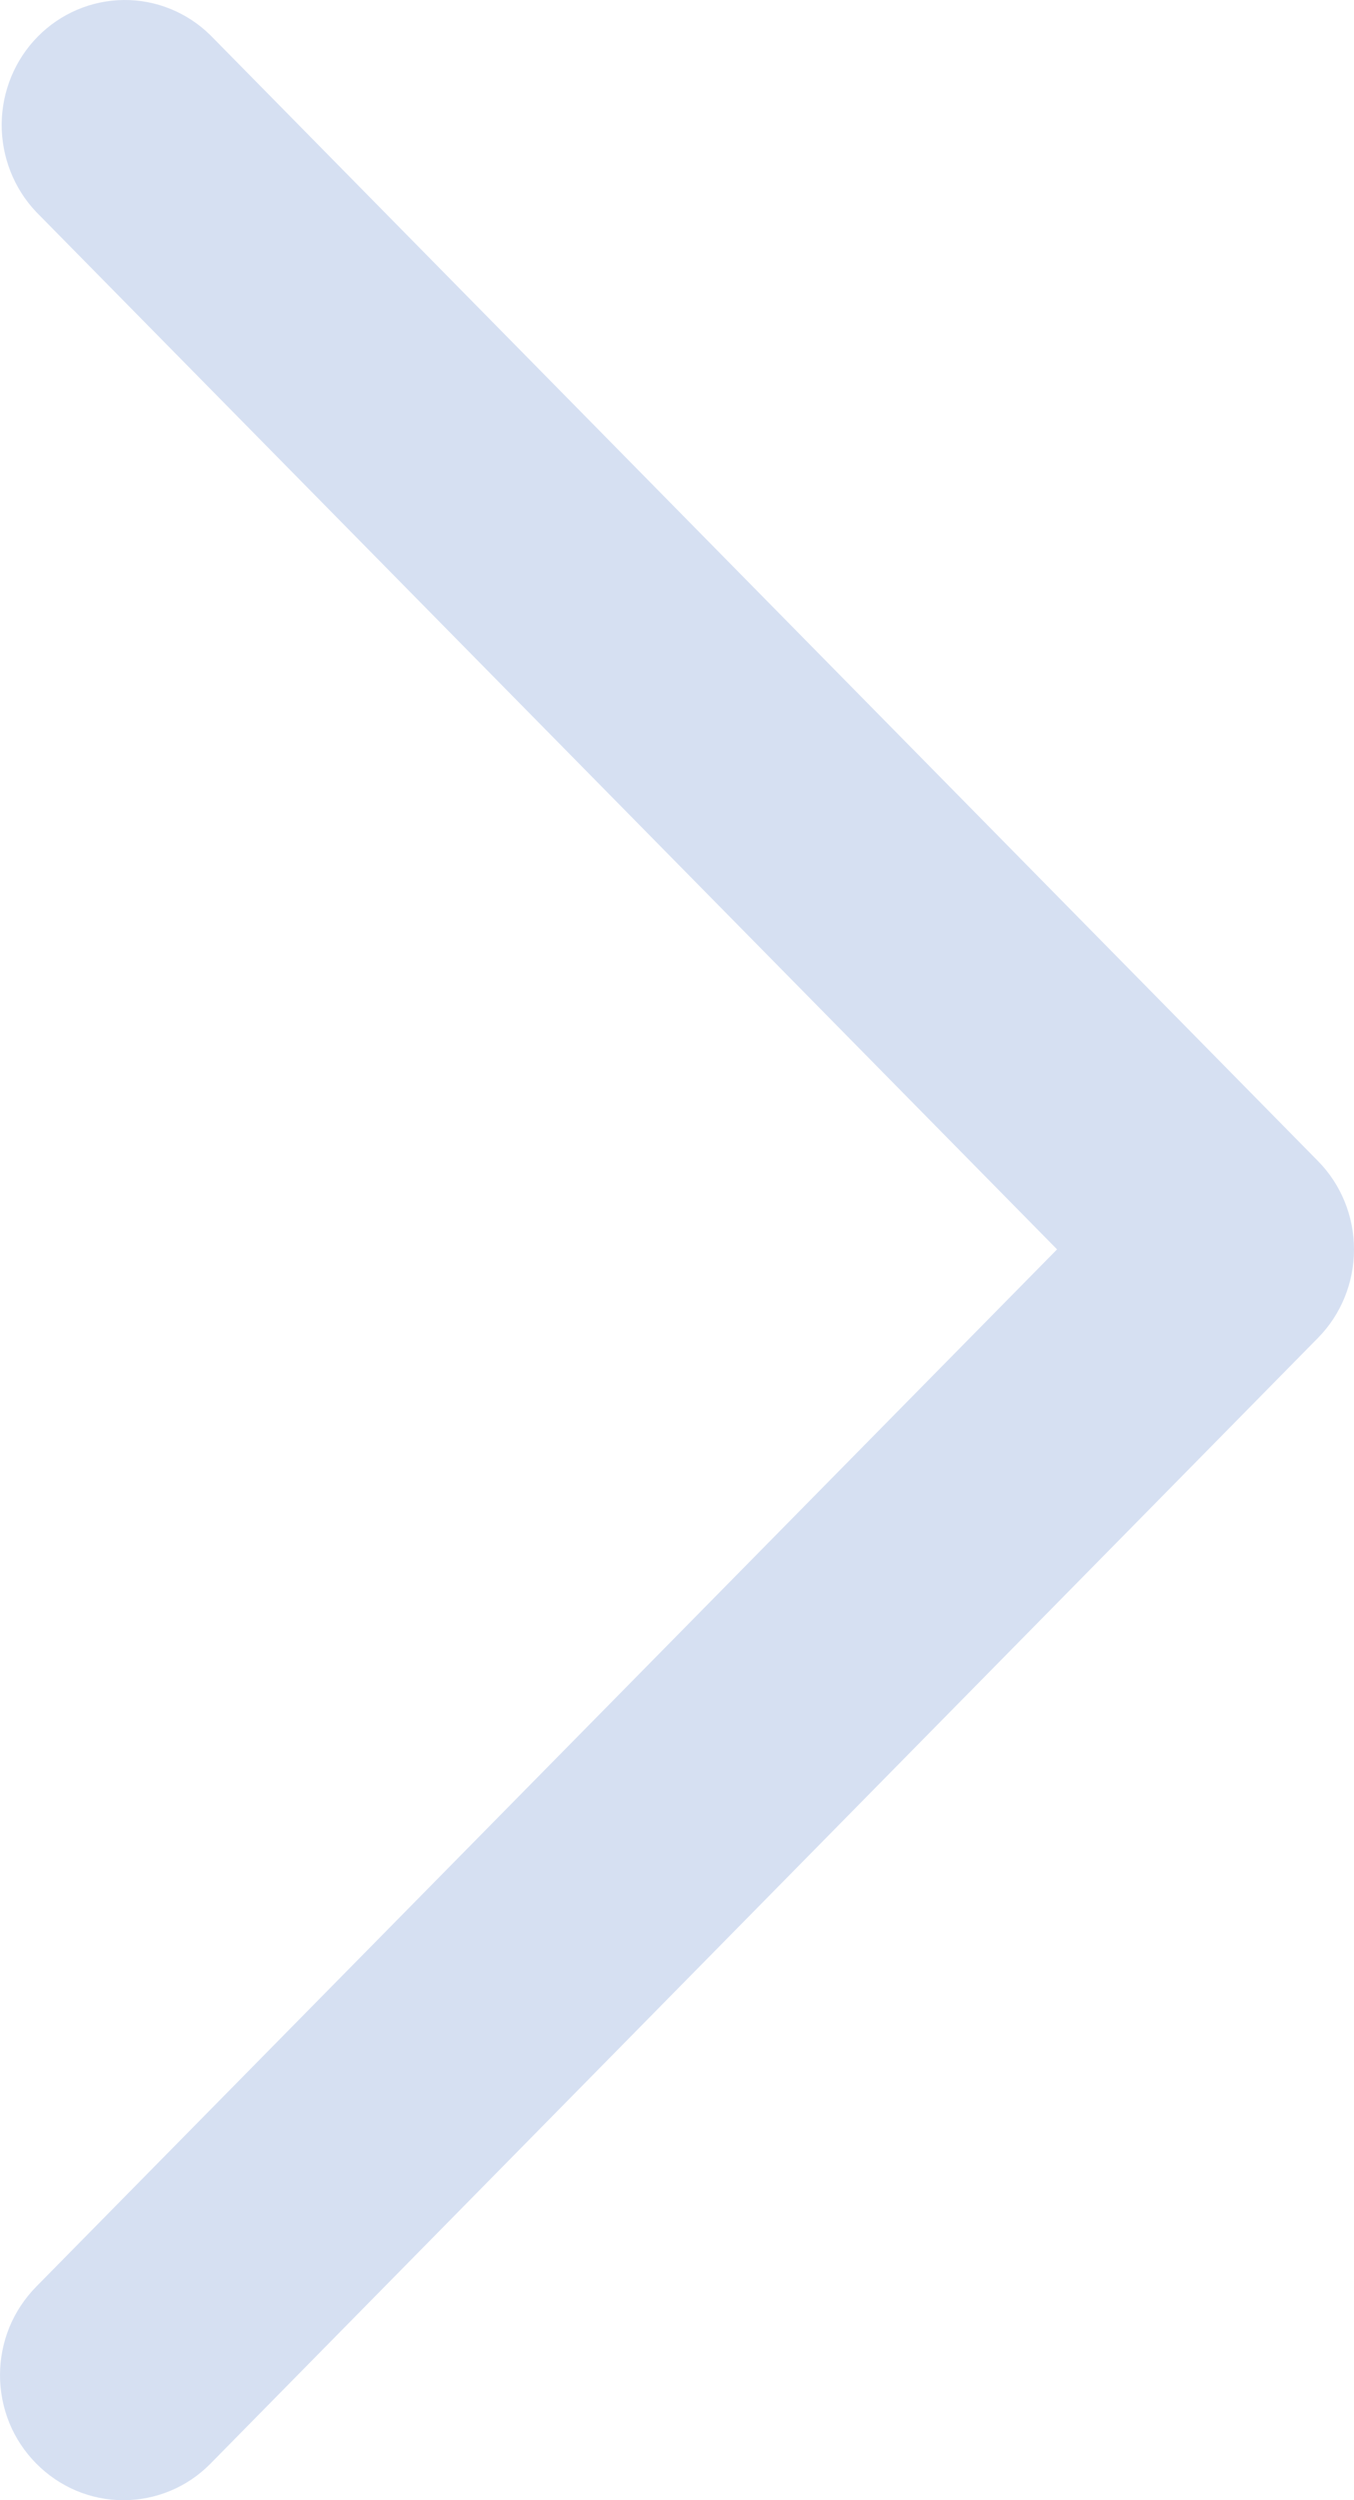 <svg xmlns="http://www.w3.org/2000/svg" width="13" height="24" viewBox="0 0 13 24" fill="none">
<path d="M2.019 23.651L12.654 12.843C12.876 12.618 13 12.312 13 11.994C13 11.675 12.876 11.37 12.654 11.145L2.019 0.337C1.796 0.118 1.497 -0.003 1.188 4.48797e-05C0.878 0.003 0.581 0.129 0.362 0.352C0.143 0.574 0.019 0.876 0.016 1.19C0.014 1.505 0.133 1.809 0.348 2.035L10.149 11.993L0.348 21.95C0.238 22.062 0.15 22.194 0.09 22.34C0.031 22.485 -1.94337e-06 22.642 -1.95027e-06 22.799C-1.95717e-06 22.957 0.031 23.113 0.09 23.259C0.15 23.405 0.238 23.537 0.348 23.648C0.57 23.873 0.87 24 1.183 24C1.497 24 1.797 23.876 2.019 23.651Z" fill="#D6E0F2"/>
</svg>